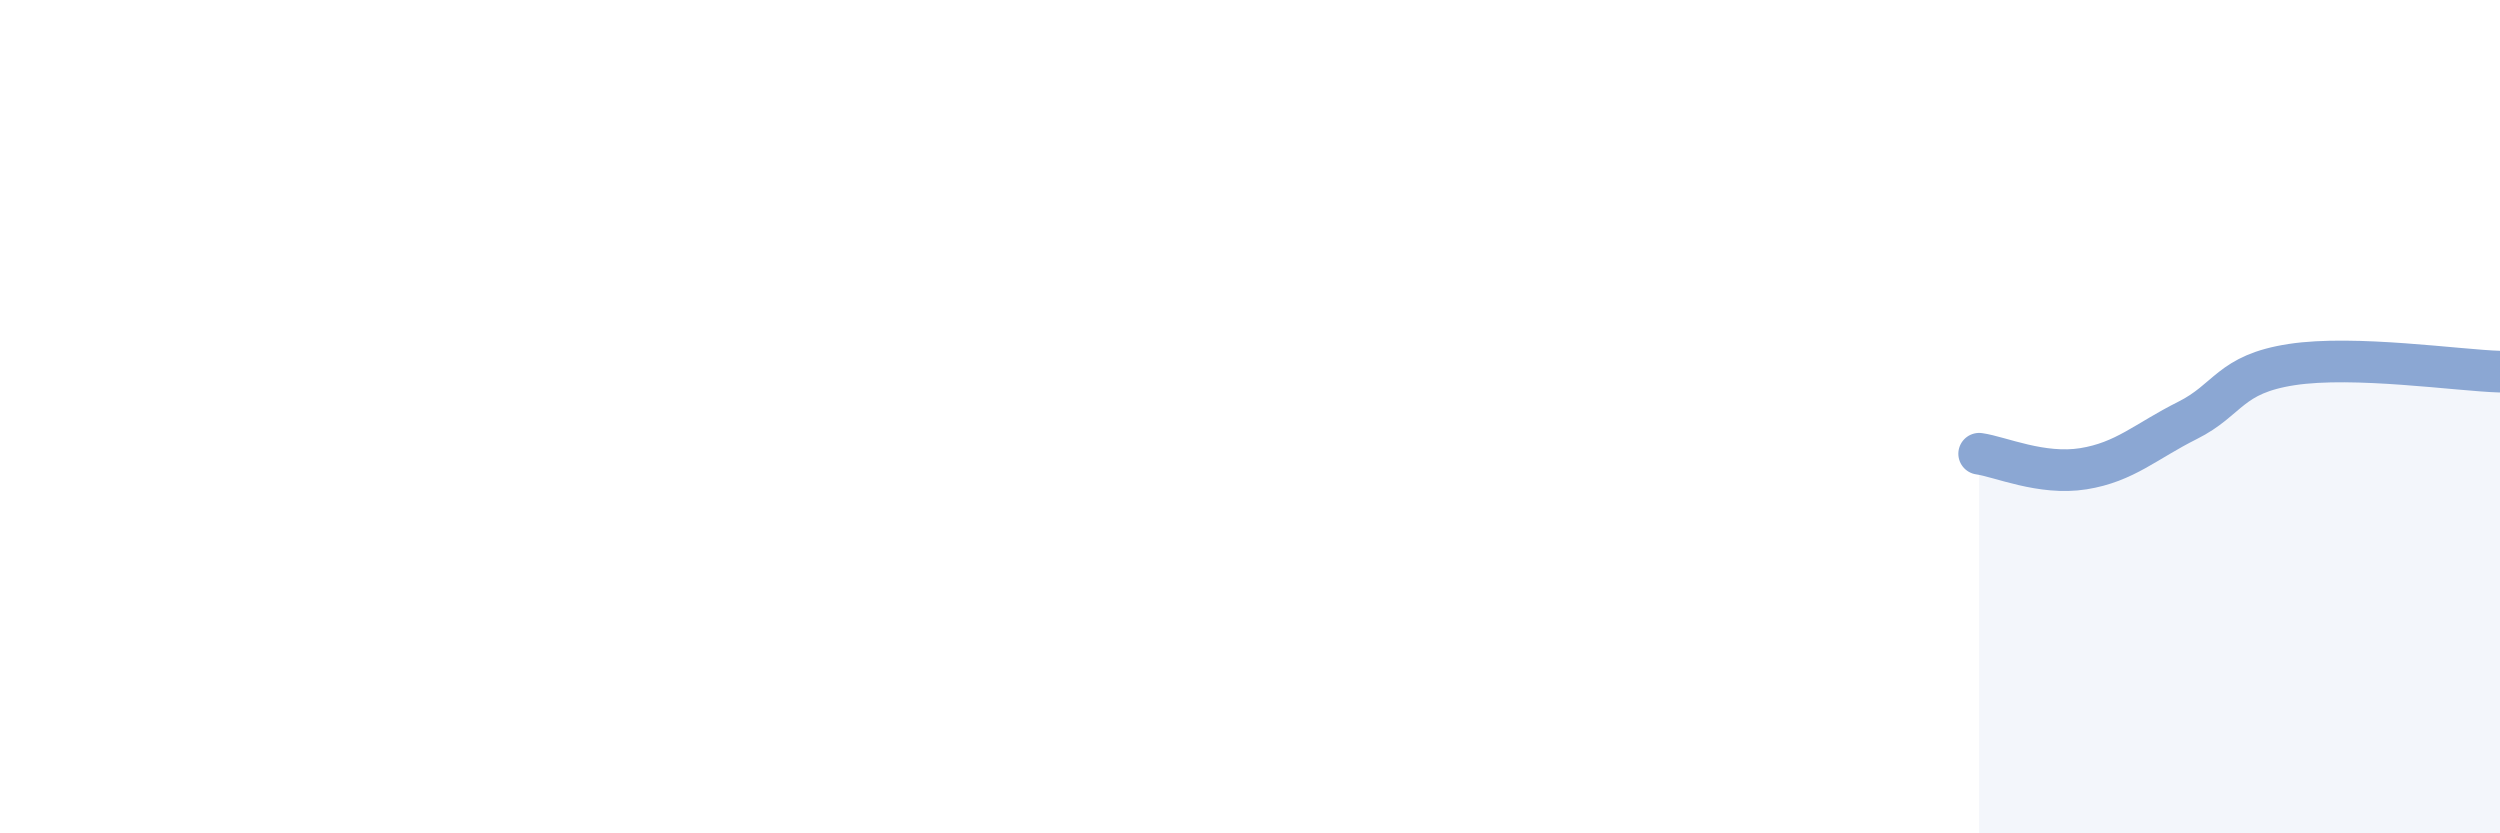 
    <svg width="60" height="20" viewBox="0 0 60 20" xmlns="http://www.w3.org/2000/svg">
      <path
        d="M 47.5,10.89 C 48,10.96 49,11.41 50,11.25 C 51,11.09 51.5,10.59 52.5,10.09 C 53.5,9.59 53.5,8.98 55,8.75 C 56.5,8.52 59,8.89 60,8.92L60 20L47.5 20Z"
        fill="#8ba7d3"
        opacity="0.1"
        stroke-linecap="round"
        stroke-linejoin="round"
      />
      <path
        d="M 47.5,10.89 C 48,10.96 49,11.41 50,11.25 C 51,11.09 51.5,10.59 52.5,10.09 C 53.5,9.59 53.5,8.98 55,8.75 C 56.5,8.52 59,8.89 60,8.92"
        stroke="#8ba7d3"
        stroke-width="1"
        fill="none"
        stroke-linecap="round"
        stroke-linejoin="round"
      />
    </svg>
  